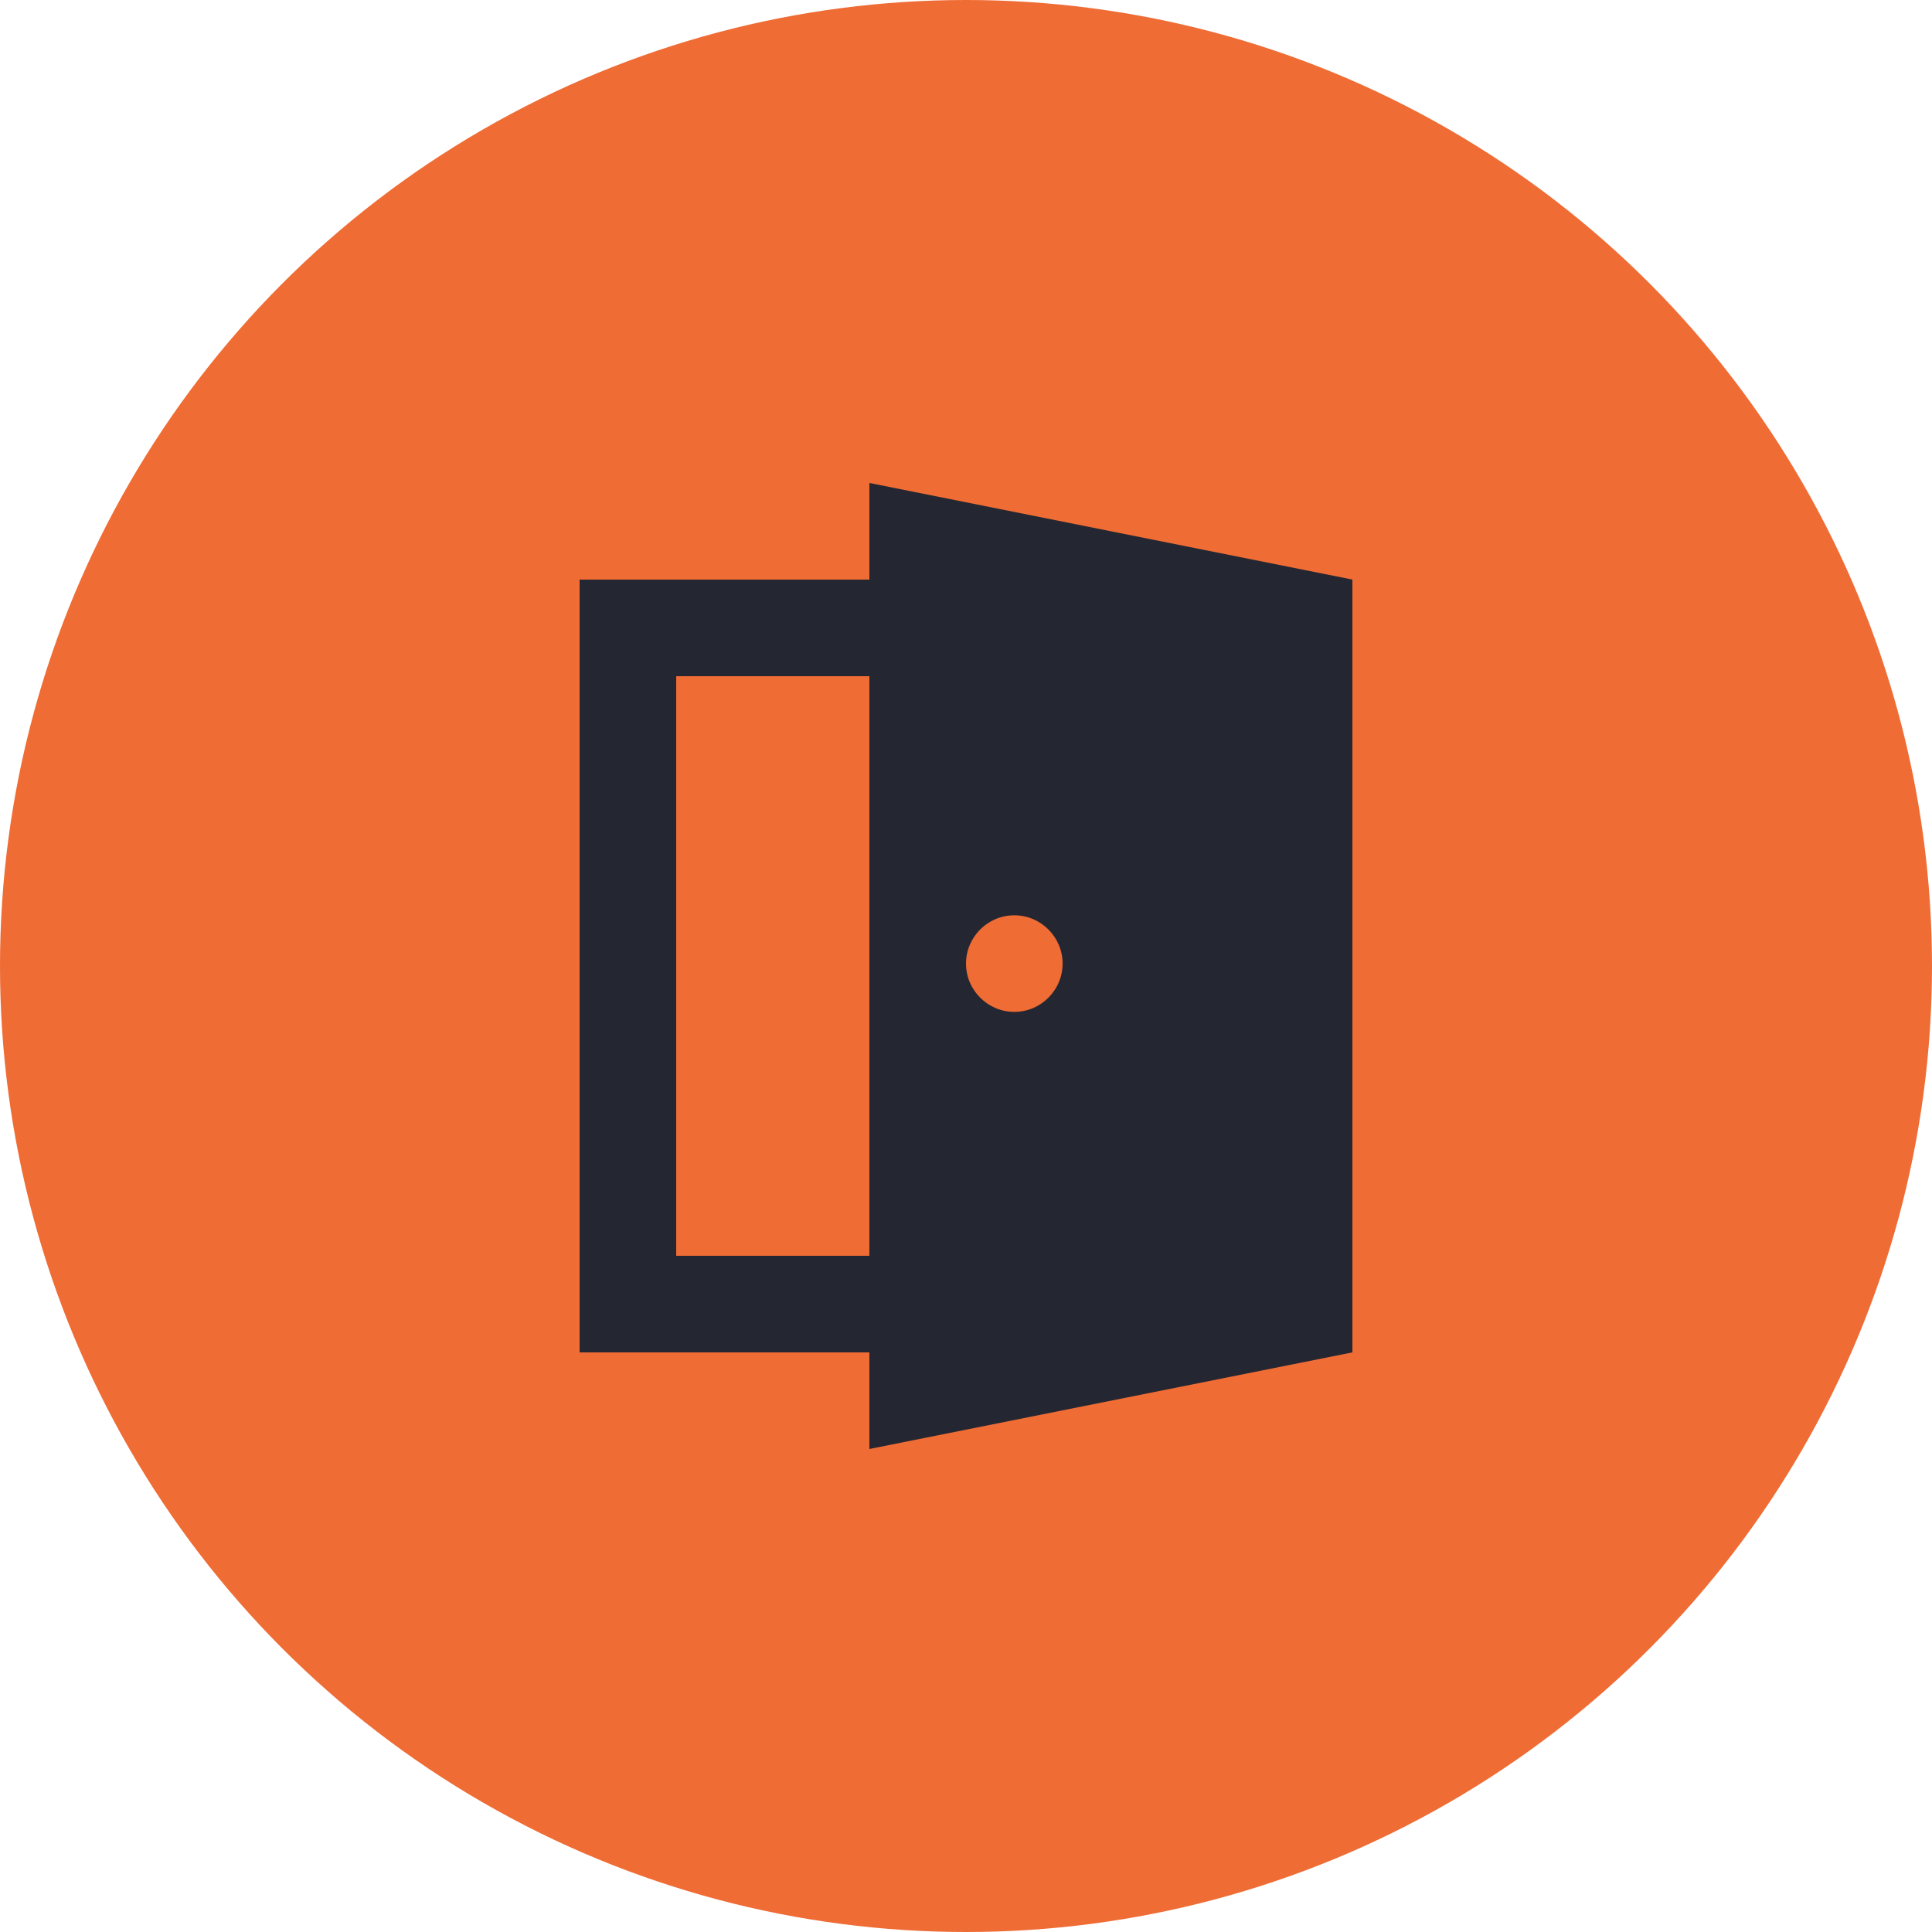 <?xml version="1.0" encoding="utf-8"?>
<!-- Generator: Adobe Illustrator 21.1.0, SVG Export Plug-In . SVG Version: 6.00 Build 0)  -->
<svg version="1.1" id="Layer_1" xmlns="http://www.w3.org/2000/svg" xmlns:xlink="http://www.w3.org/1999/xlink" x="0px" y="0px"
	 viewBox="0 0 80 80" style="enable-background:new 0 0 80 80;" xml:space="preserve">
<style type="text/css">
	.st0{fill:#EF6C35;}
	.st1{fill:#242631;}
</style>
<g>
	<circle class="st0" cx="40" cy="40" r="40"/>
	<path class="st1" d="M36,20v4H24v32h12v4l20-4V24L36,20z M36,52h-8V28h8V52z M42,41.9c-1.1,0-2-0.9-2-2c0-1.1,0.9-2,2-2
		c1.1,0,2,0.9,2,2C44,41,43.1,41.9,42,41.9z"/>
</g>
</svg>
